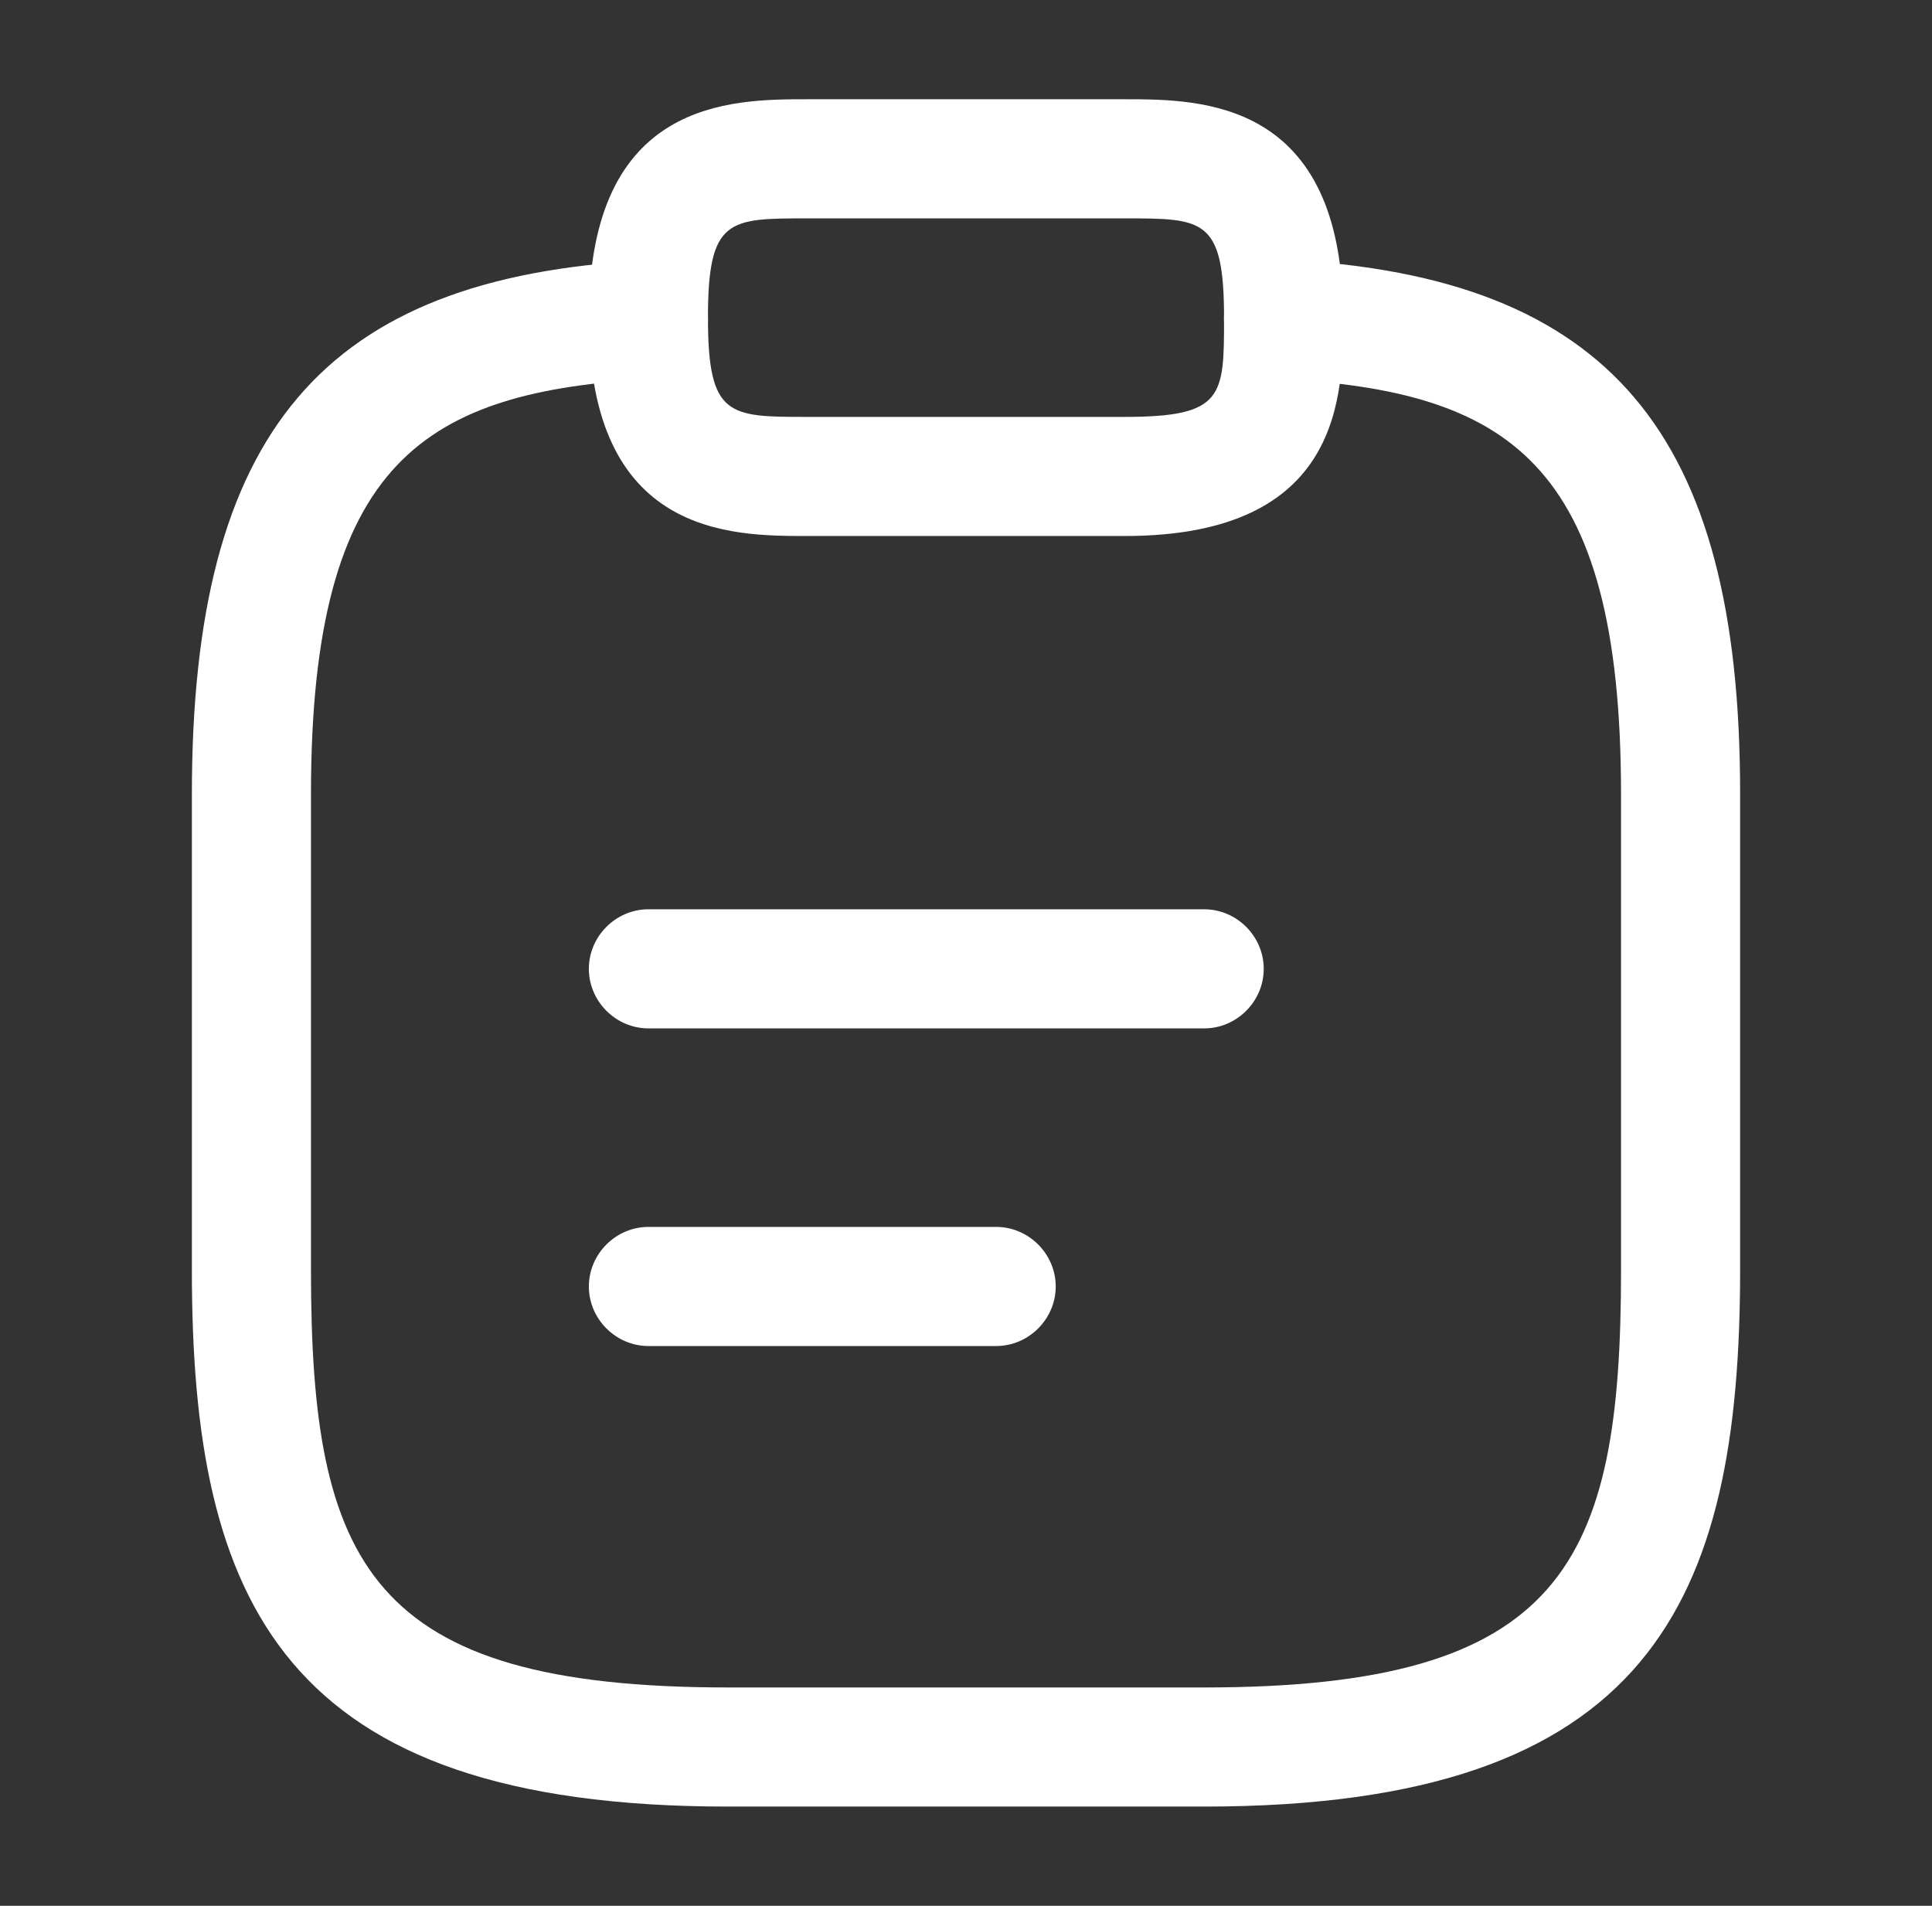 <svg xmlns="http://www.w3.org/2000/svg" width="73" height="72" viewBox="0 0 73 72" fill="none"><rect x="0" y="0" width="73" height="72" fill="#333333" stroke="none"/><path d="M45.5 38.852H24.5C23.27 38.852 22.25 37.832 22.25 36.602C22.25 35.372 23.27 34.352 24.5 34.352H45.5C46.73 34.352 47.75 35.372 47.75 36.602C47.75 37.832 46.73 38.852 45.5 38.852Z" fill="white"></path><path d="M37.64 50.852H24.5C23.27 50.852 22.25 49.832 22.25 48.602C22.25 47.372 23.27 46.352 24.5 46.352H37.64C38.87 46.352 39.89 47.372 39.89 48.602C39.89 49.832 38.87 50.852 37.64 50.852Z" fill="white"></path><path d="M42.5 20.25H30.5C27.62 20.25 22.25 20.25 22.25 12C22.25 3.75 27.62 3.75 30.5 3.75H42.5C45.38 3.75 50.75 3.75 50.75 12C50.75 14.88 50.75 20.25 42.5 20.25ZM30.5 8.25C27.53 8.25 26.75 8.25 26.75 12C26.75 15.75 27.53 15.75 30.5 15.75H42.5C46.25 15.75 46.25 14.97 46.25 12C46.25 8.25 45.47 8.25 42.5 8.25H30.5Z" fill="white"></path><path d="M45.5 68.251H27.5C10.64 68.251 7.25 60.511 7.25 48.001V30.001C7.25 16.321 12.2 10.471 24.38 9.841C25.58 9.781 26.69 10.711 26.75 11.971C26.81 13.231 25.85 14.251 24.62 14.311C16.1 14.791 11.75 17.341 11.75 30.001V48.001C11.75 59.101 13.94 63.751 27.5 63.751H45.5C59.06 63.751 61.25 59.101 61.25 48.001V30.001C61.25 17.341 56.9 14.791 48.38 14.311C47.15 14.251 46.19 13.171 46.25 11.941C46.31 10.711 47.39 9.751 48.62 9.811C60.8 10.471 65.75 16.321 65.75 29.971V47.971C65.75 60.511 62.36 68.251 45.5 68.251Z" fill="white"></path></svg>